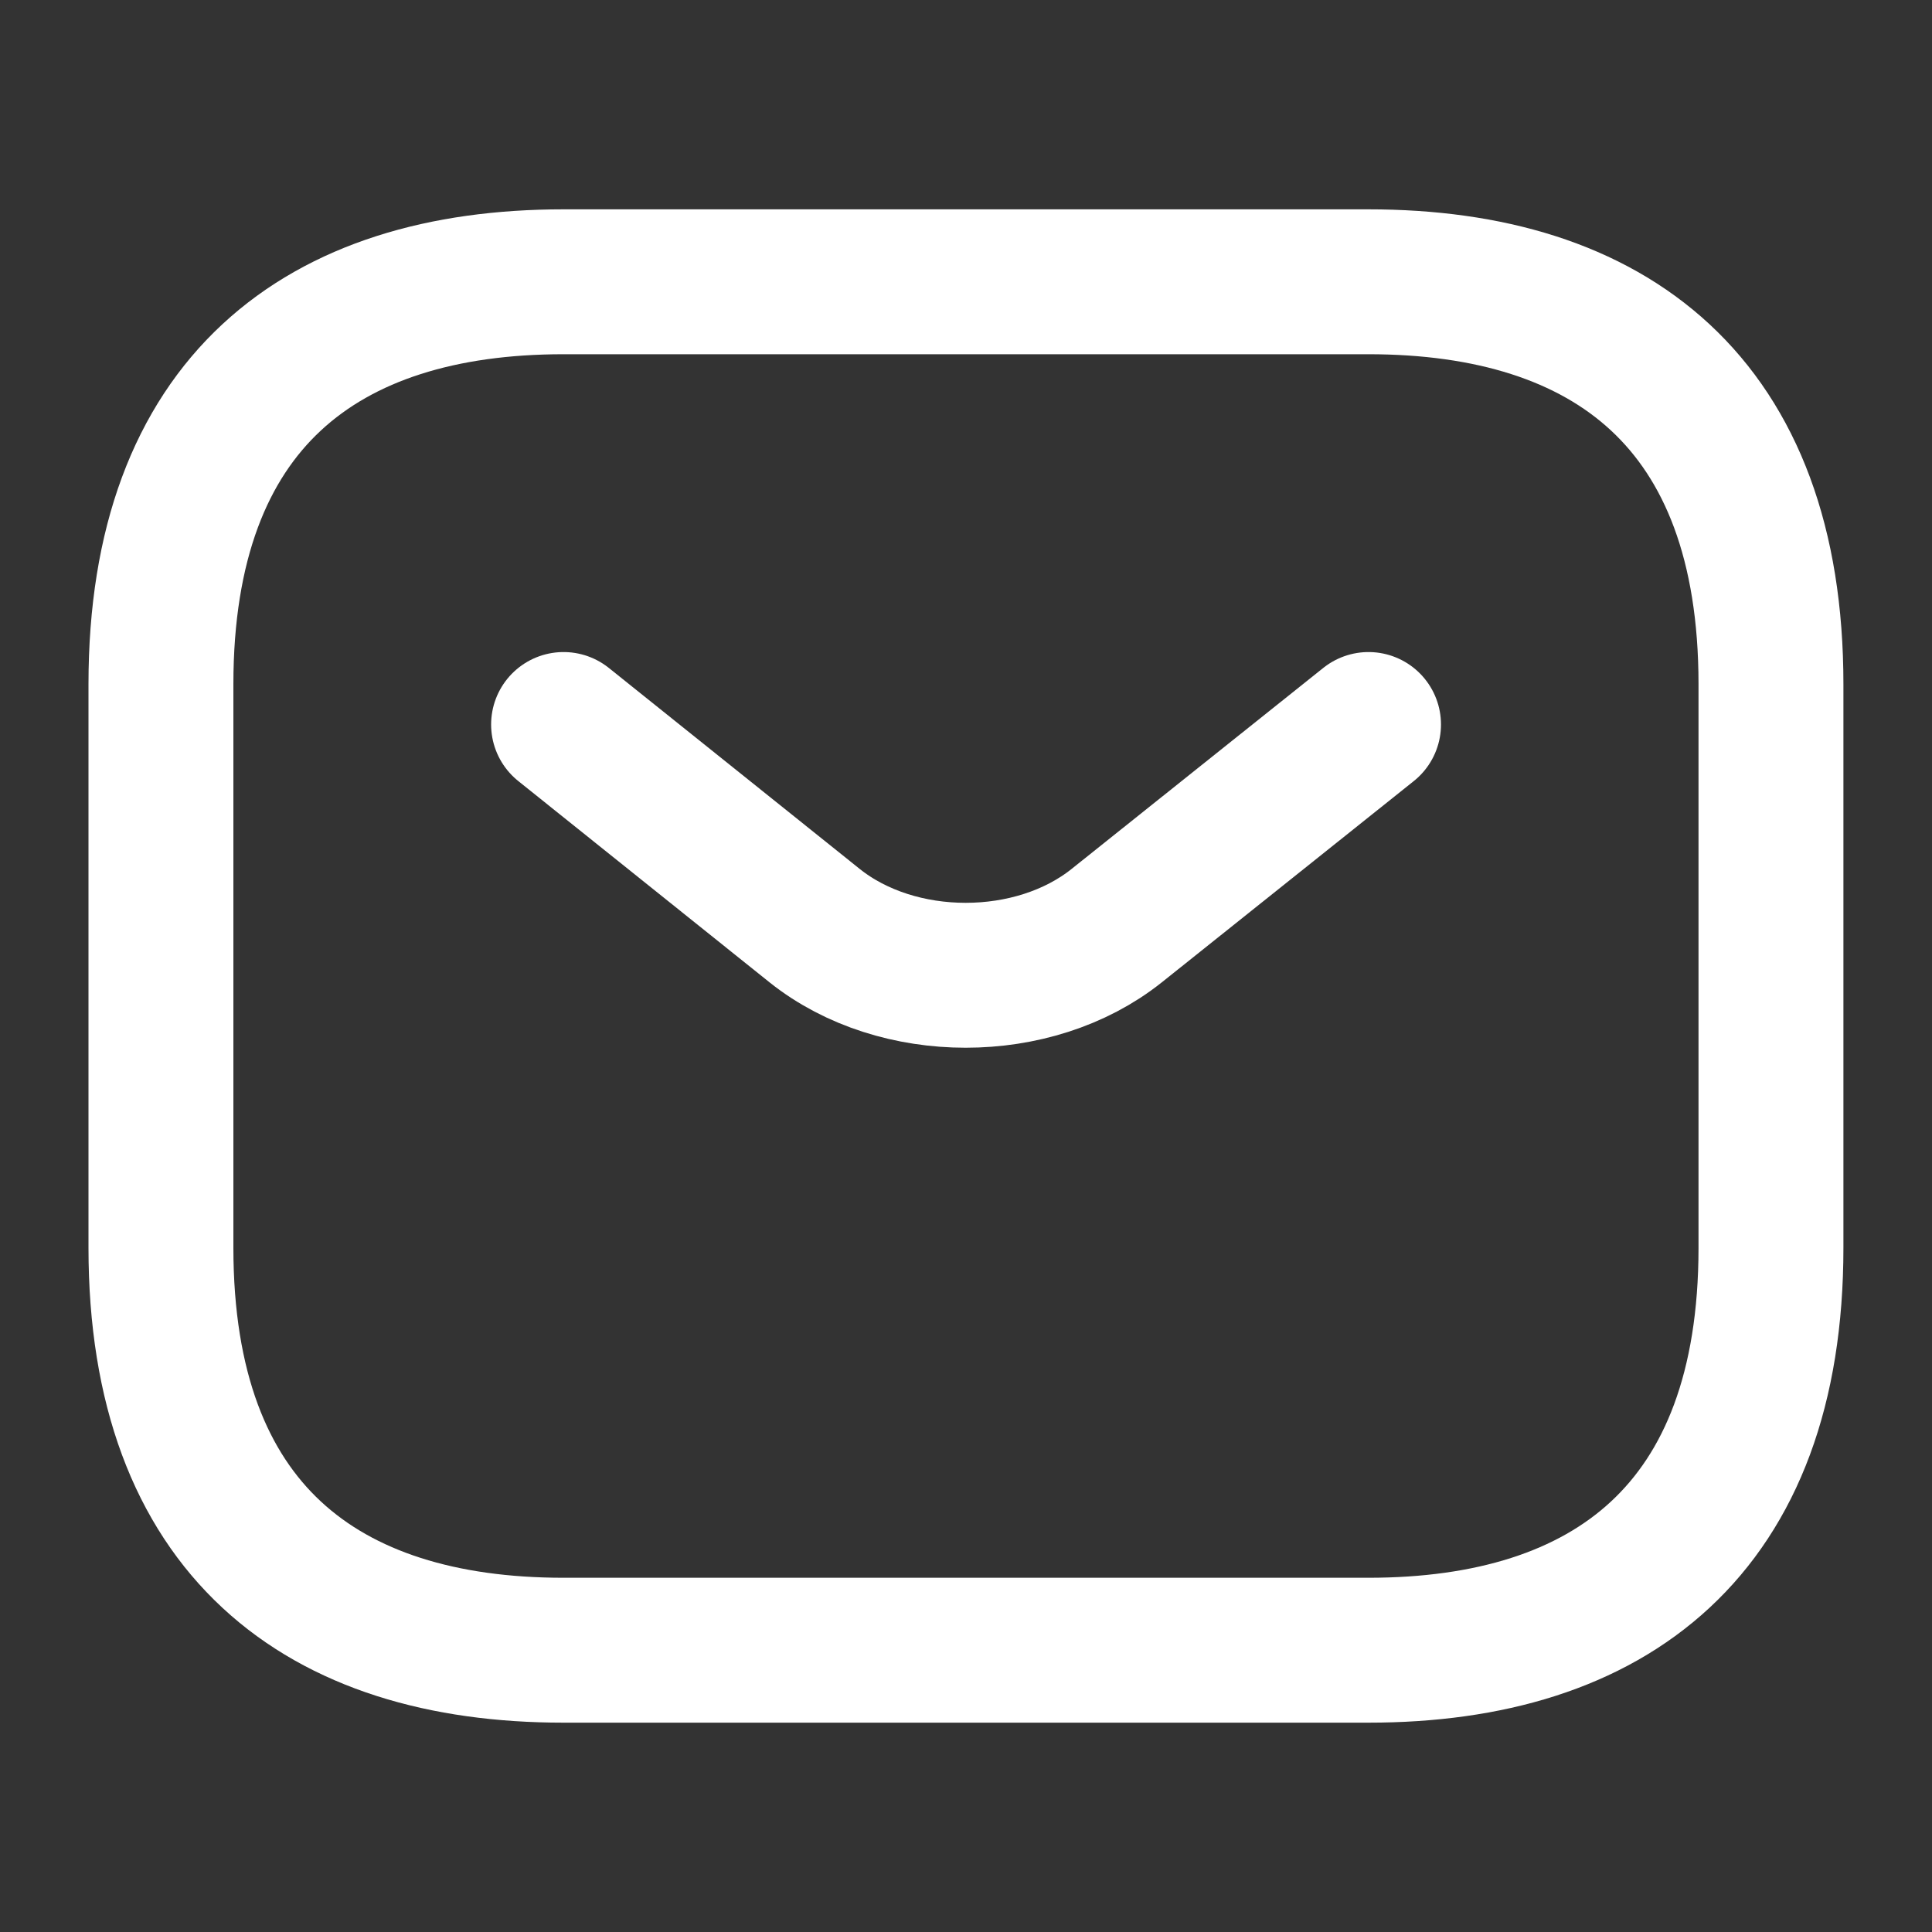 <svg width="20" height="20" viewBox="0 0 20 20" fill="none" xmlns="http://www.w3.org/2000/svg">
<rect x="0" y="0" width="20" height="20" fill="#333333" stroke="none"/>
<path d="M14.166 17.083H5.833C3.333 17.083 1.666 15.833 1.666 12.917V7.083C1.666 4.167 3.333 2.917 5.833 2.917H14.166C16.666 2.917 18.333 4.167 18.333 7.083V12.917C18.333 15.833 16.666 17.083 14.166 17.083Z" stroke="white" stroke-width="1.5" stroke-miterlimit="10" stroke-linecap="round" stroke-linejoin="round"/>
<path d="M14.167 7.5L11.559 9.583C10.701 10.267 9.292 10.267 8.434 9.583L5.834 7.5" stroke="white" stroke-width="1.5" stroke-miterlimit="10" stroke-linecap="round" stroke-linejoin="round"/>
</svg>
